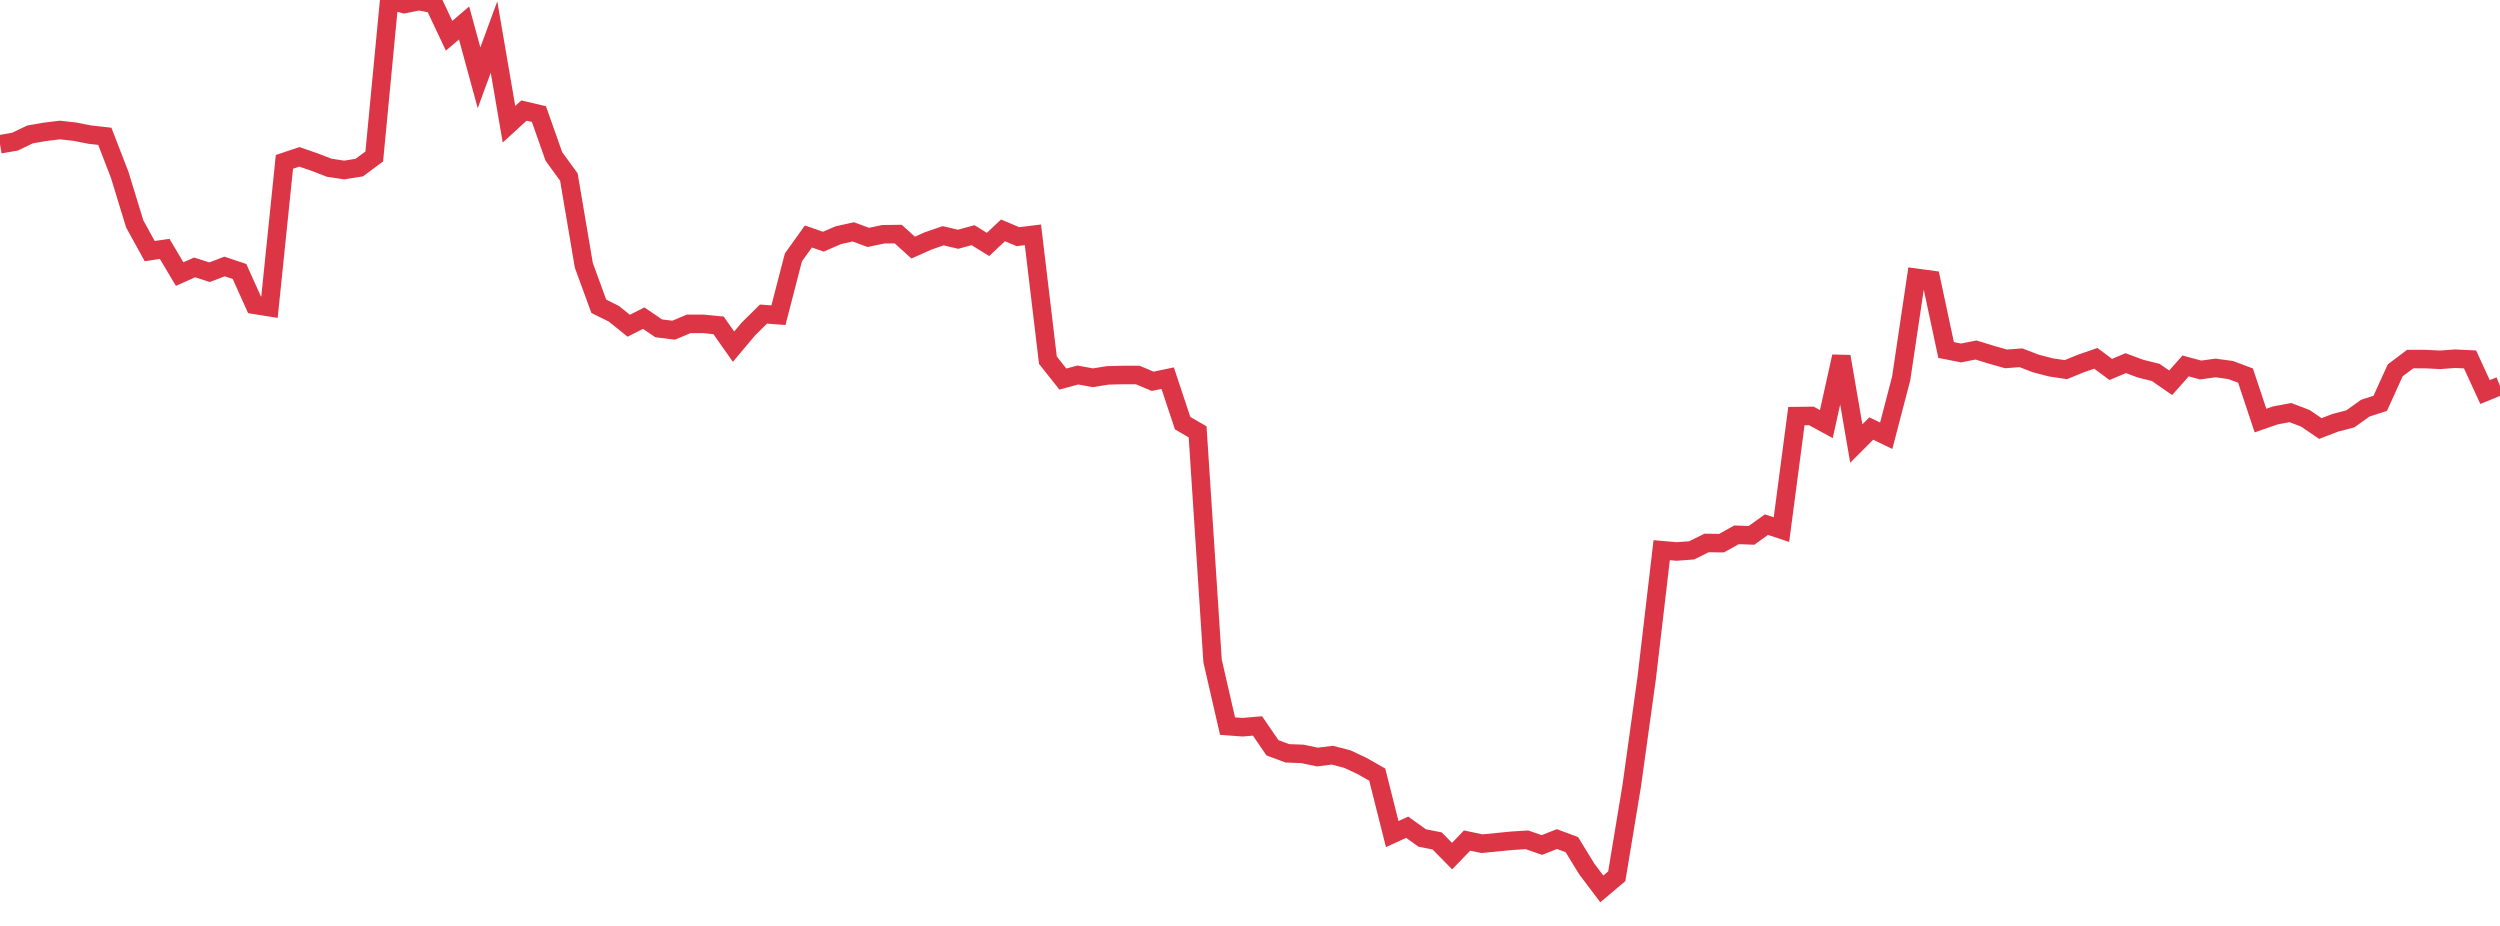 <?xml version="1.0" standalone="no"?>
<!DOCTYPE svg PUBLIC "-//W3C//DTD SVG 1.1//EN" "http://www.w3.org/Graphics/SVG/1.1/DTD/svg11.dtd">
<svg width="135" height="50" viewBox="0 0 135 50" preserveAspectRatio="none" class="sparkline" xmlns="http://www.w3.org/2000/svg"
xmlns:xlink="http://www.w3.org/1999/xlink"><path  class="sparkline--line" d="M 0 7.79 L 0 7.79 L 0.808 7.65 L 1.617 7.26 L 2.425 7.12 L 3.234 7.02 L 4.042 7.11 L 4.85 7.27 L 5.659 7.36 L 6.467 9.45 L 7.275 12.09 L 8.084 13.56 L 8.892 13.44 L 9.701 14.8 L 10.509 14.44 L 11.317 14.7 L 12.126 14.39 L 12.934 14.66 L 13.743 16.46 L 14.551 16.59 L 15.359 8.74 L 16.168 8.47 L 16.976 8.75 L 17.784 9.06 L 18.593 9.18 L 19.401 9.05 L 20.21 8.45 L 21.018 0 L 21.826 0.22 L 22.635 0.06 L 23.443 0.22 L 24.251 1.93 L 25.06 1.24 L 25.868 4.2 L 26.677 2 L 27.485 6.71 L 28.293 5.97 L 29.102 6.16 L 29.91 8.45 L 30.719 9.56 L 31.527 14.33 L 32.335 16.54 L 33.144 16.94 L 33.952 17.59 L 34.76 17.18 L 35.569 17.73 L 36.377 17.83 L 37.186 17.49 L 37.994 17.49 L 38.802 17.57 L 39.611 18.72 L 40.419 17.76 L 41.228 16.96 L 42.036 17.02 L 42.844 13.9 L 43.653 12.77 L 44.461 13.05 L 45.269 12.7 L 46.078 12.52 L 46.886 12.82 L 47.695 12.65 L 48.503 12.64 L 49.311 13.37 L 50.12 13.01 L 50.928 12.73 L 51.737 12.92 L 52.545 12.7 L 53.353 13.2 L 54.162 12.44 L 54.97 12.78 L 55.778 12.68 L 56.587 19.45 L 57.395 20.47 L 58.204 20.25 L 59.012 20.4 L 59.82 20.27 L 60.629 20.25 L 61.437 20.25 L 62.246 20.59 L 63.054 20.42 L 63.862 22.85 L 64.671 23.32 L 65.479 35.69 L 66.287 39.21 L 67.096 39.27 L 67.904 39.2 L 68.713 40.38 L 69.521 40.68 L 70.329 40.71 L 71.138 40.88 L 71.946 40.78 L 72.754 40.99 L 73.563 41.37 L 74.371 41.83 L 75.18 45.04 L 75.988 44.67 L 76.796 45.25 L 77.605 45.41 L 78.413 46.23 L 79.222 45.39 L 80.03 45.56 L 80.838 45.48 L 81.647 45.4 L 82.455 45.35 L 83.263 45.63 L 84.072 45.31 L 84.88 45.61 L 85.689 46.93 L 86.497 48 L 87.305 47.32 L 88.114 42.43 L 88.922 36.61 L 89.731 29.71 L 90.539 29.78 L 91.347 29.72 L 92.156 29.32 L 92.964 29.33 L 93.772 28.88 L 94.581 28.91 L 95.389 28.33 L 96.198 28.6 L 97.006 22.47 L 97.814 22.46 L 98.623 22.9 L 99.431 19.25 L 100.24 23.95 L 101.048 23.14 L 101.856 23.53 L 102.665 20.43 L 103.473 15 L 104.281 15.11 L 105.09 18.9 L 105.898 19.06 L 106.707 18.9 L 107.515 19.15 L 108.323 19.38 L 109.132 19.32 L 109.94 19.63 L 110.749 19.84 L 111.557 19.96 L 112.365 19.63 L 113.174 19.35 L 113.982 19.95 L 114.79 19.61 L 115.599 19.91 L 116.407 20.11 L 117.216 20.67 L 118.024 19.76 L 118.832 19.98 L 119.641 19.87 L 120.449 19.98 L 121.257 20.28 L 122.066 22.71 L 122.874 22.43 L 123.683 22.28 L 124.491 22.59 L 125.299 23.14 L 126.108 22.83 L 126.916 22.62 L 127.725 22.04 L 128.533 21.78 L 129.341 20 L 130.15 19.39 L 130.958 19.39 L 131.766 19.43 L 132.575 19.37 L 133.383 19.41 L 134.192 21.17 L 135 20.84" fill="none" stroke-width="1" stroke="#dc3545"></path></svg>